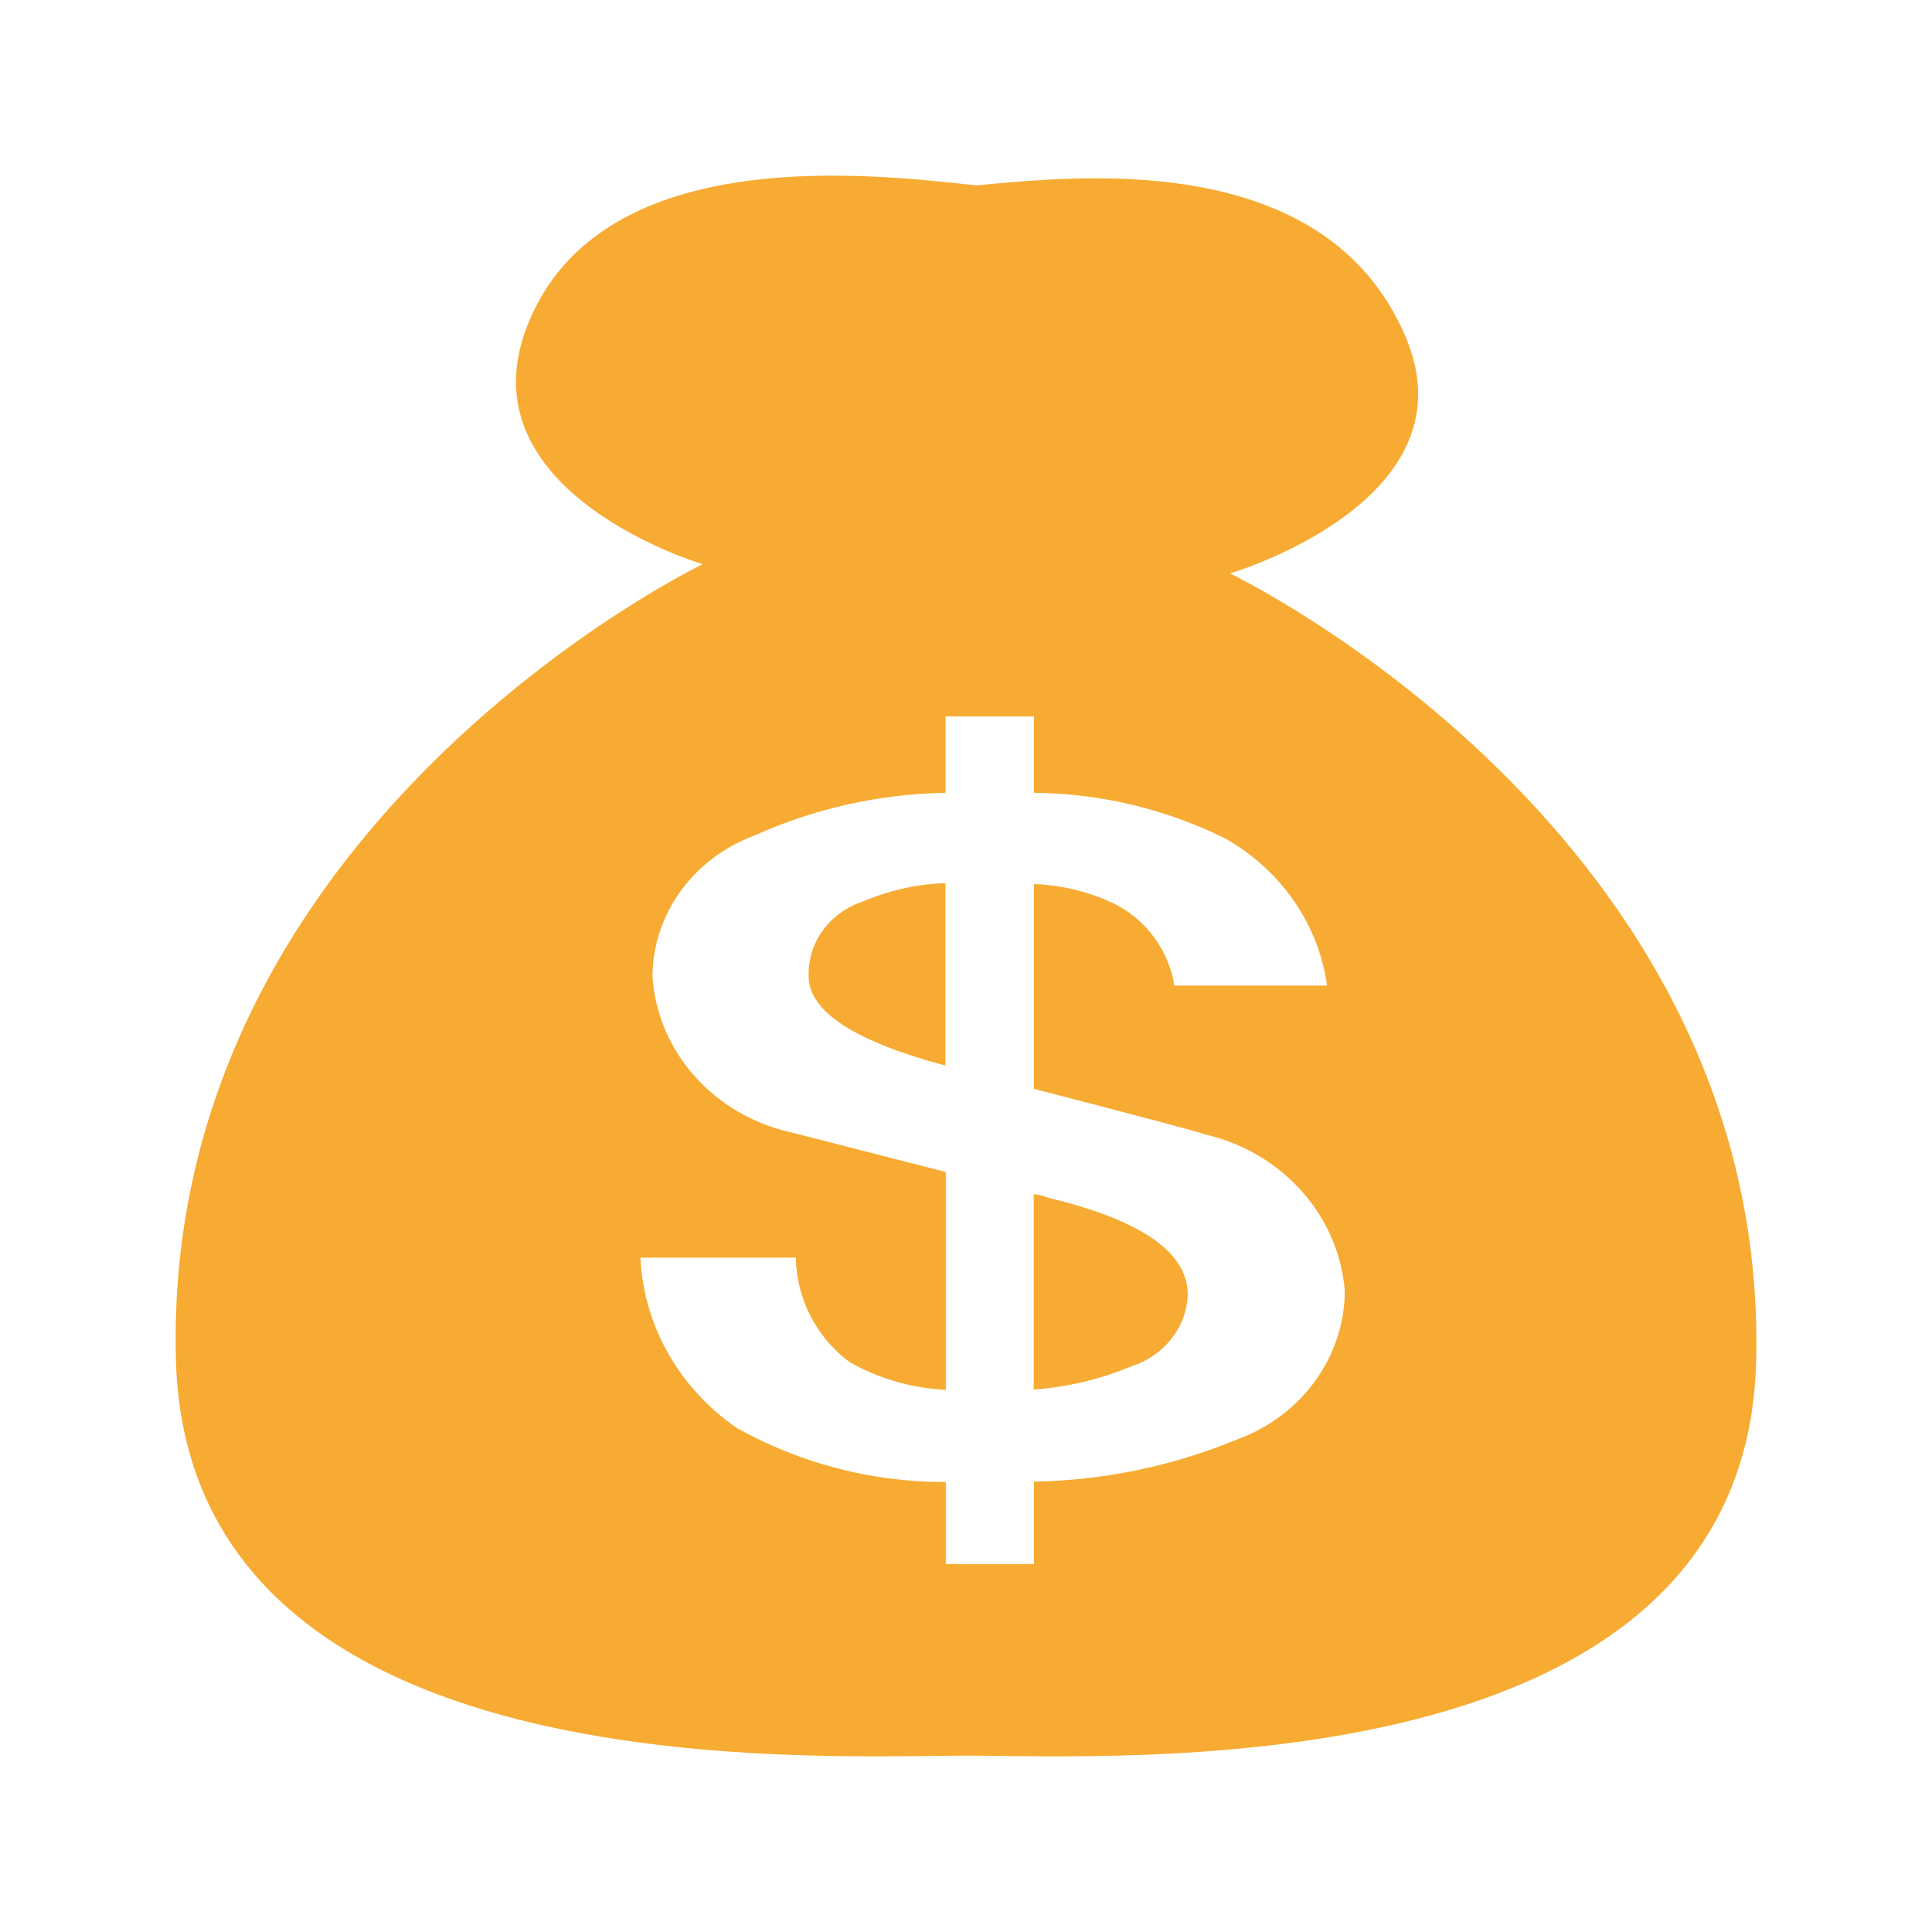 <svg width="66" height="66" viewBox="0 0 66 66" fill="none" xmlns="http://www.w3.org/2000/svg">
<path d="M59.992 46.514C59.619 61.192 38.186 59.975 33 59.975C27.814 59.975 6.375 61.2 6.008 46.408C5.548 28.149 24.007 19.274 24.007 19.274C24.007 19.274 15.783 16.847 18.01 11.135C20.524 4.684 30.173 6.01 33.353 6.331C36.523 6.061 45.233 4.95 48.019 11.511C50.403 17.127 42.018 19.59 42.018 19.59C42.018 19.59 60.452 28.407 59.992 46.514ZM38.057 30.869C38.599 31.138 39.068 31.533 39.426 32.02C39.784 32.507 40.022 33.072 40.118 33.669H45.334C45.045 31.576 43.764 29.725 41.856 28.643C39.824 27.636 37.59 27.103 35.322 27.084V24.475H32.301V27.084C30.047 27.12 27.823 27.618 25.767 28.545C23.683 29.32 22.306 31.222 22.289 33.346C22.453 35.931 24.39 38.107 27.048 38.689L32.31 40.037V47.479C31.151 47.426 30.022 47.098 29.014 46.524C28.458 46.109 28.004 45.573 27.687 44.956C27.37 44.339 27.198 43.657 27.185 42.963H21.878C21.984 45.279 23.197 47.422 25.173 48.784C27.355 50.001 29.812 50.636 32.31 50.628V53.428H35.322V50.615C37.694 50.574 40.038 50.089 42.232 49.185C44.458 48.382 45.933 46.359 45.94 44.099C45.736 41.529 43.817 39.374 41.181 38.756C40.965 38.672 39.013 38.152 35.322 37.197V30.201C36.27 30.236 37.2 30.463 38.057 30.869ZM27.625 33.348C27.588 32.212 28.327 31.184 29.455 30.805C30.354 30.419 31.318 30.203 32.296 30.169V36.402C29.185 35.569 27.627 34.551 27.625 33.351V33.348ZM40.575 44.224C40.536 45.341 39.77 46.318 38.655 46.672C37.592 47.119 36.463 47.388 35.314 47.469V40.793C35.487 40.812 35.656 40.854 35.816 40.92C38.991 41.682 40.577 42.785 40.575 44.227V44.224Z" fill="#F7AB32"/>
</svg>
